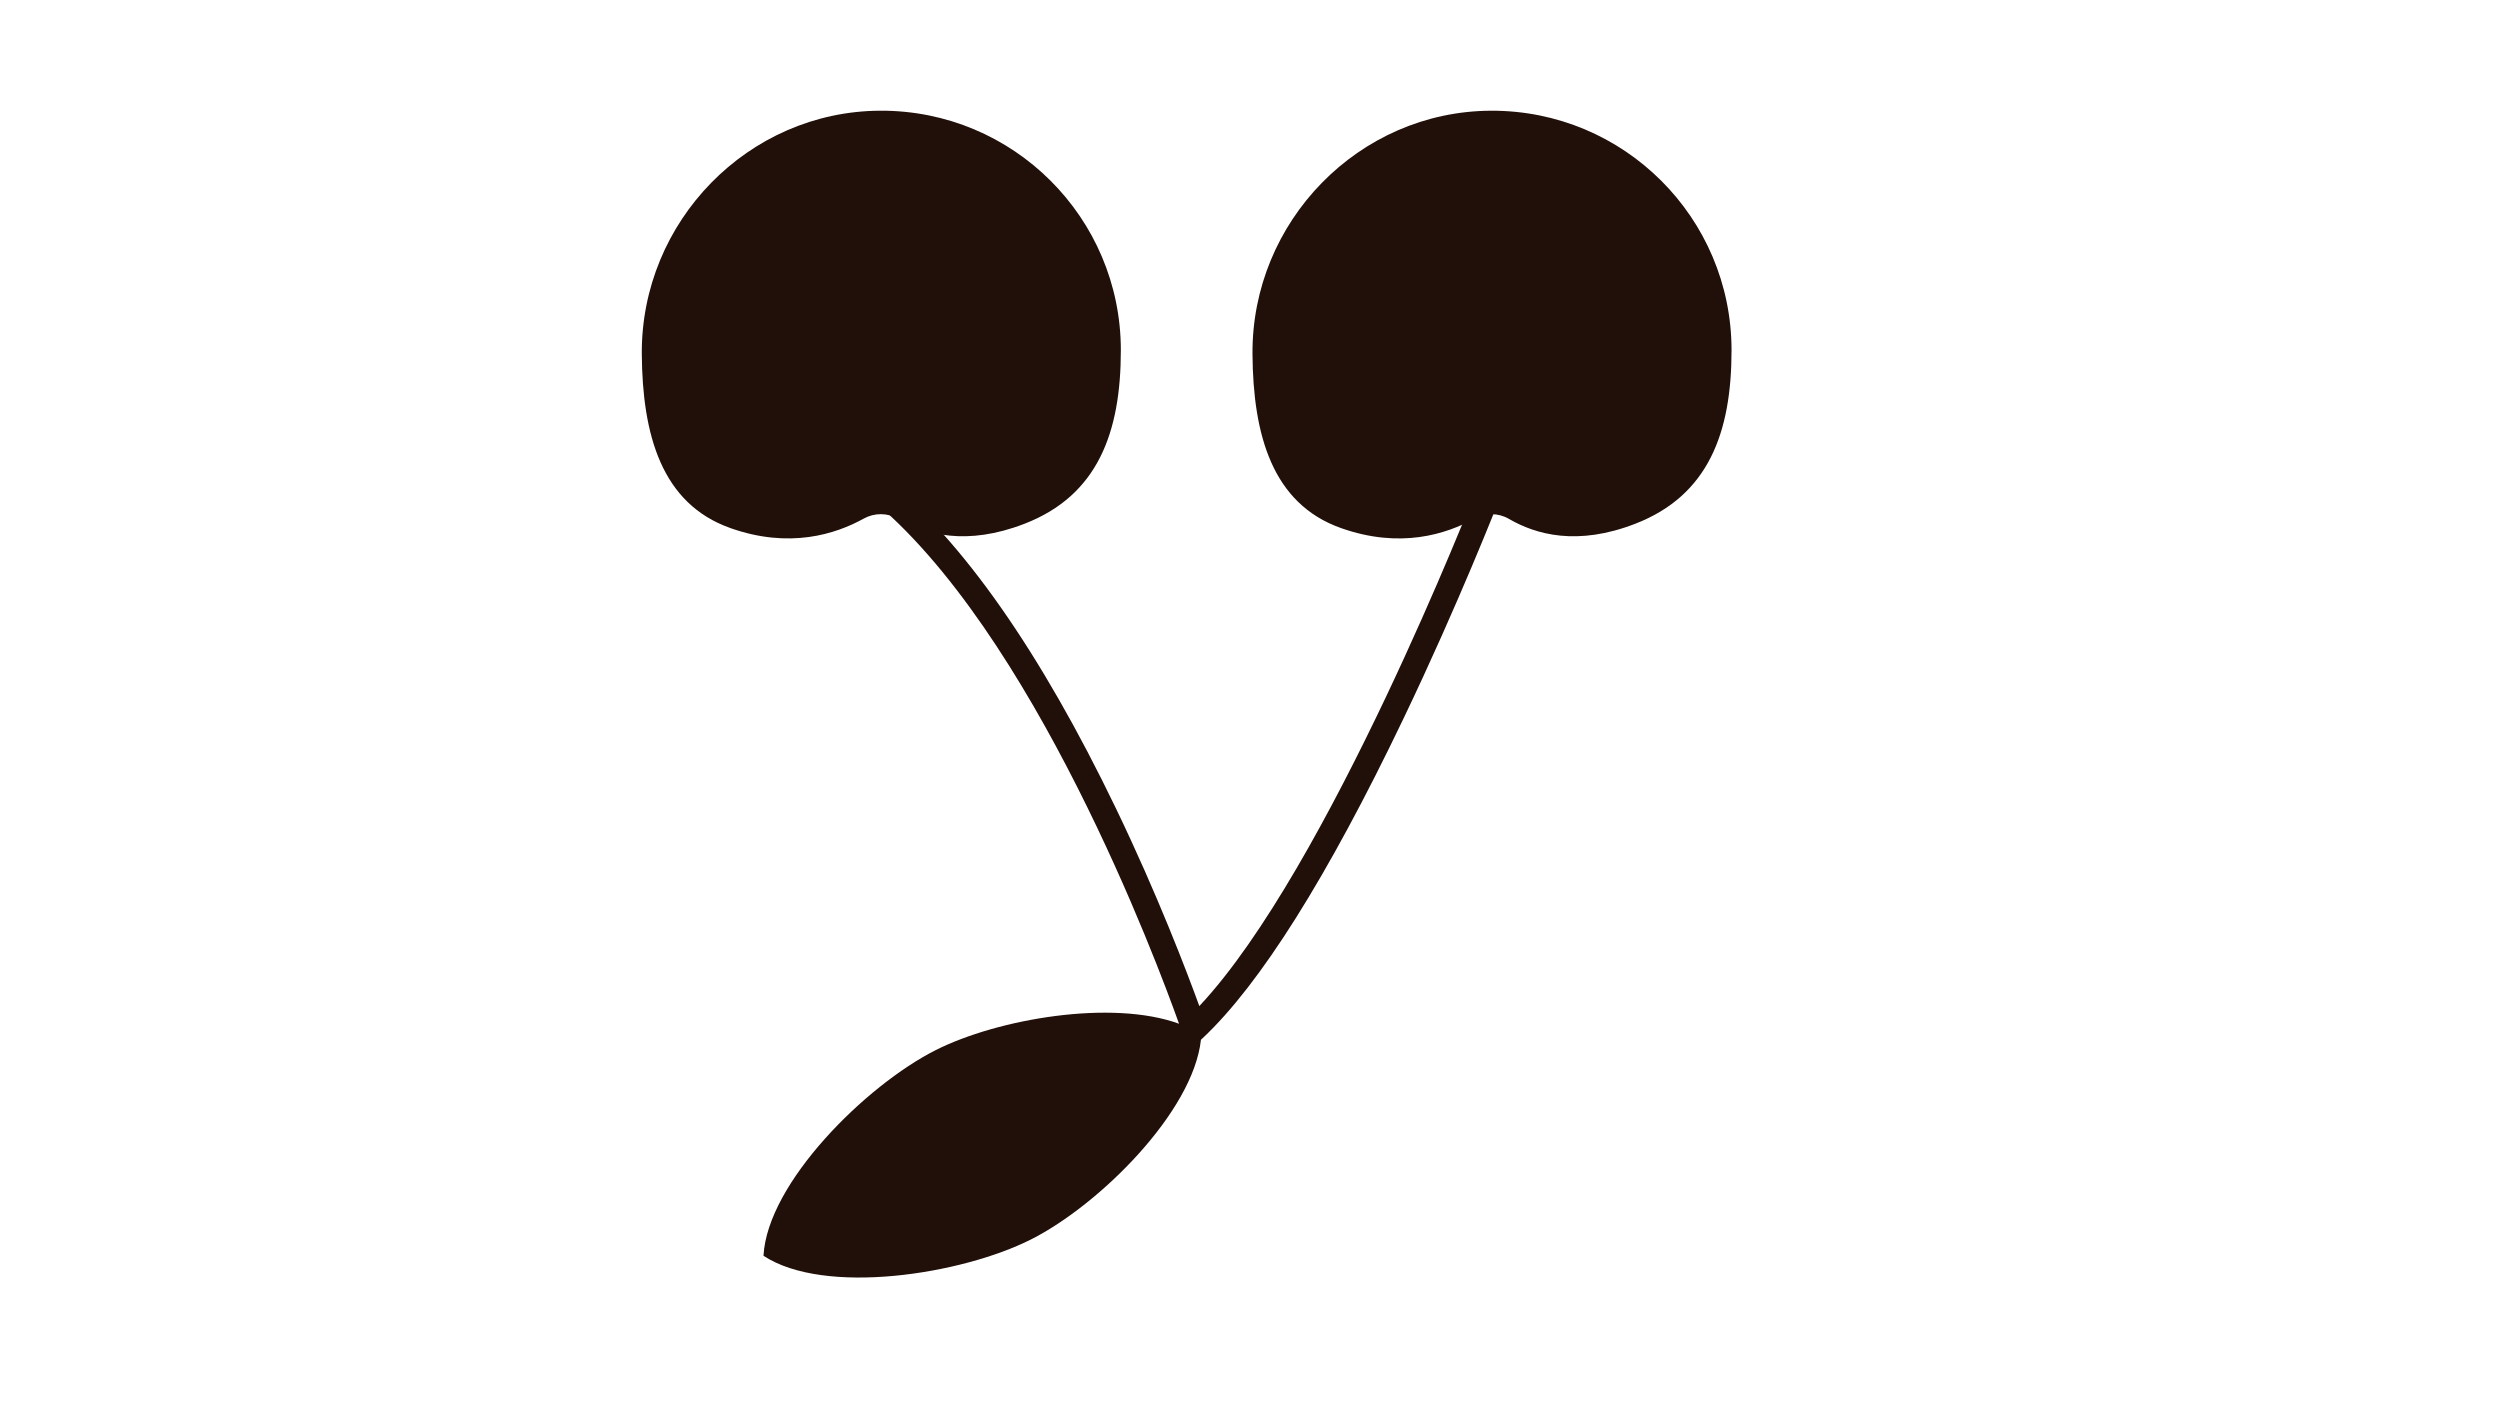 <?xml version="1.0" encoding="UTF-8"?> <svg xmlns="http://www.w3.org/2000/svg" xmlns:xlink="http://www.w3.org/1999/xlink" width="1920" zoomAndPan="magnify" viewBox="0 0 1440 810" height="1080" preserveAspectRatio="xMidYMid meet" version="1.2"><defs><clipPath id="297efabcac"><path d="M 369 63.234 L 997.395 63.234 L 997.395 311 L 369 311 Z M 369 63.234 "></path></clipPath></defs><g id="c5ac67811d"><path style=" stroke:none;fill-rule:nonzero;fill:#211009;fill-opacity:1;" d="M 679.121 589.672 C 666.848 555.223 595.109 362.52 500.129 286.09 L 509.176 274.852 C 554.324 311.184 599.289 375.395 642.812 465.699 C 666.766 515.406 683.637 559.738 690.812 579.496 C 765.027 500.406 849.32 284.516 850.195 282.27 L 863.648 287.484 C 863.422 288.078 840.422 347.156 808.16 414.418 C 764.637 505.191 725.805 566.941 692.762 597.953 L 691.742 598.906 C 687.227 640.496 633.203 694.062 593.926 713.887 C 553.719 734.188 474.855 746.457 439.773 723.324 C 441.992 681.359 498.703 625.199 538.895 604.902 C 574.715 586.824 640.395 575.547 679.105 589.672 Z M 679.121 589.672 "></path><g clip-rule="nonzero" clip-path="url(#297efabcac)"><path style=" stroke:none;fill-rule:nonzero;fill:#211009;fill-opacity:1;" d="M 721.434 203.945 C 720.883 127.664 782.66 64 858.957 63.773 C 935.359 63.531 997.367 125.391 997.367 201.742 C 997.367 249.363 983.953 285.363 941.961 301.668 C 908.531 314.641 884.727 307.93 869.105 298.859 C 862.992 295.309 855.449 295.297 849.266 298.723 C 833.055 307.703 806.52 316.266 772.367 304.152 C 732.898 290.16 721.77 250.629 721.434 203.957 Z M 420.605 304.141 C 454.762 316.25 481.297 307.688 497.508 298.711 C 503.691 295.281 511.23 295.297 517.348 298.844 C 532.965 307.918 556.773 314.641 590.203 301.652 C 632.18 285.363 645.609 249.352 645.609 201.727 C 645.609 125.379 583.602 63.52 507.199 63.762 C 430.914 64 369.137 127.648 369.676 203.93 C 370.012 250.602 381.141 290.133 420.605 304.129 Z M 420.605 304.141 "></path></g></g></svg> 